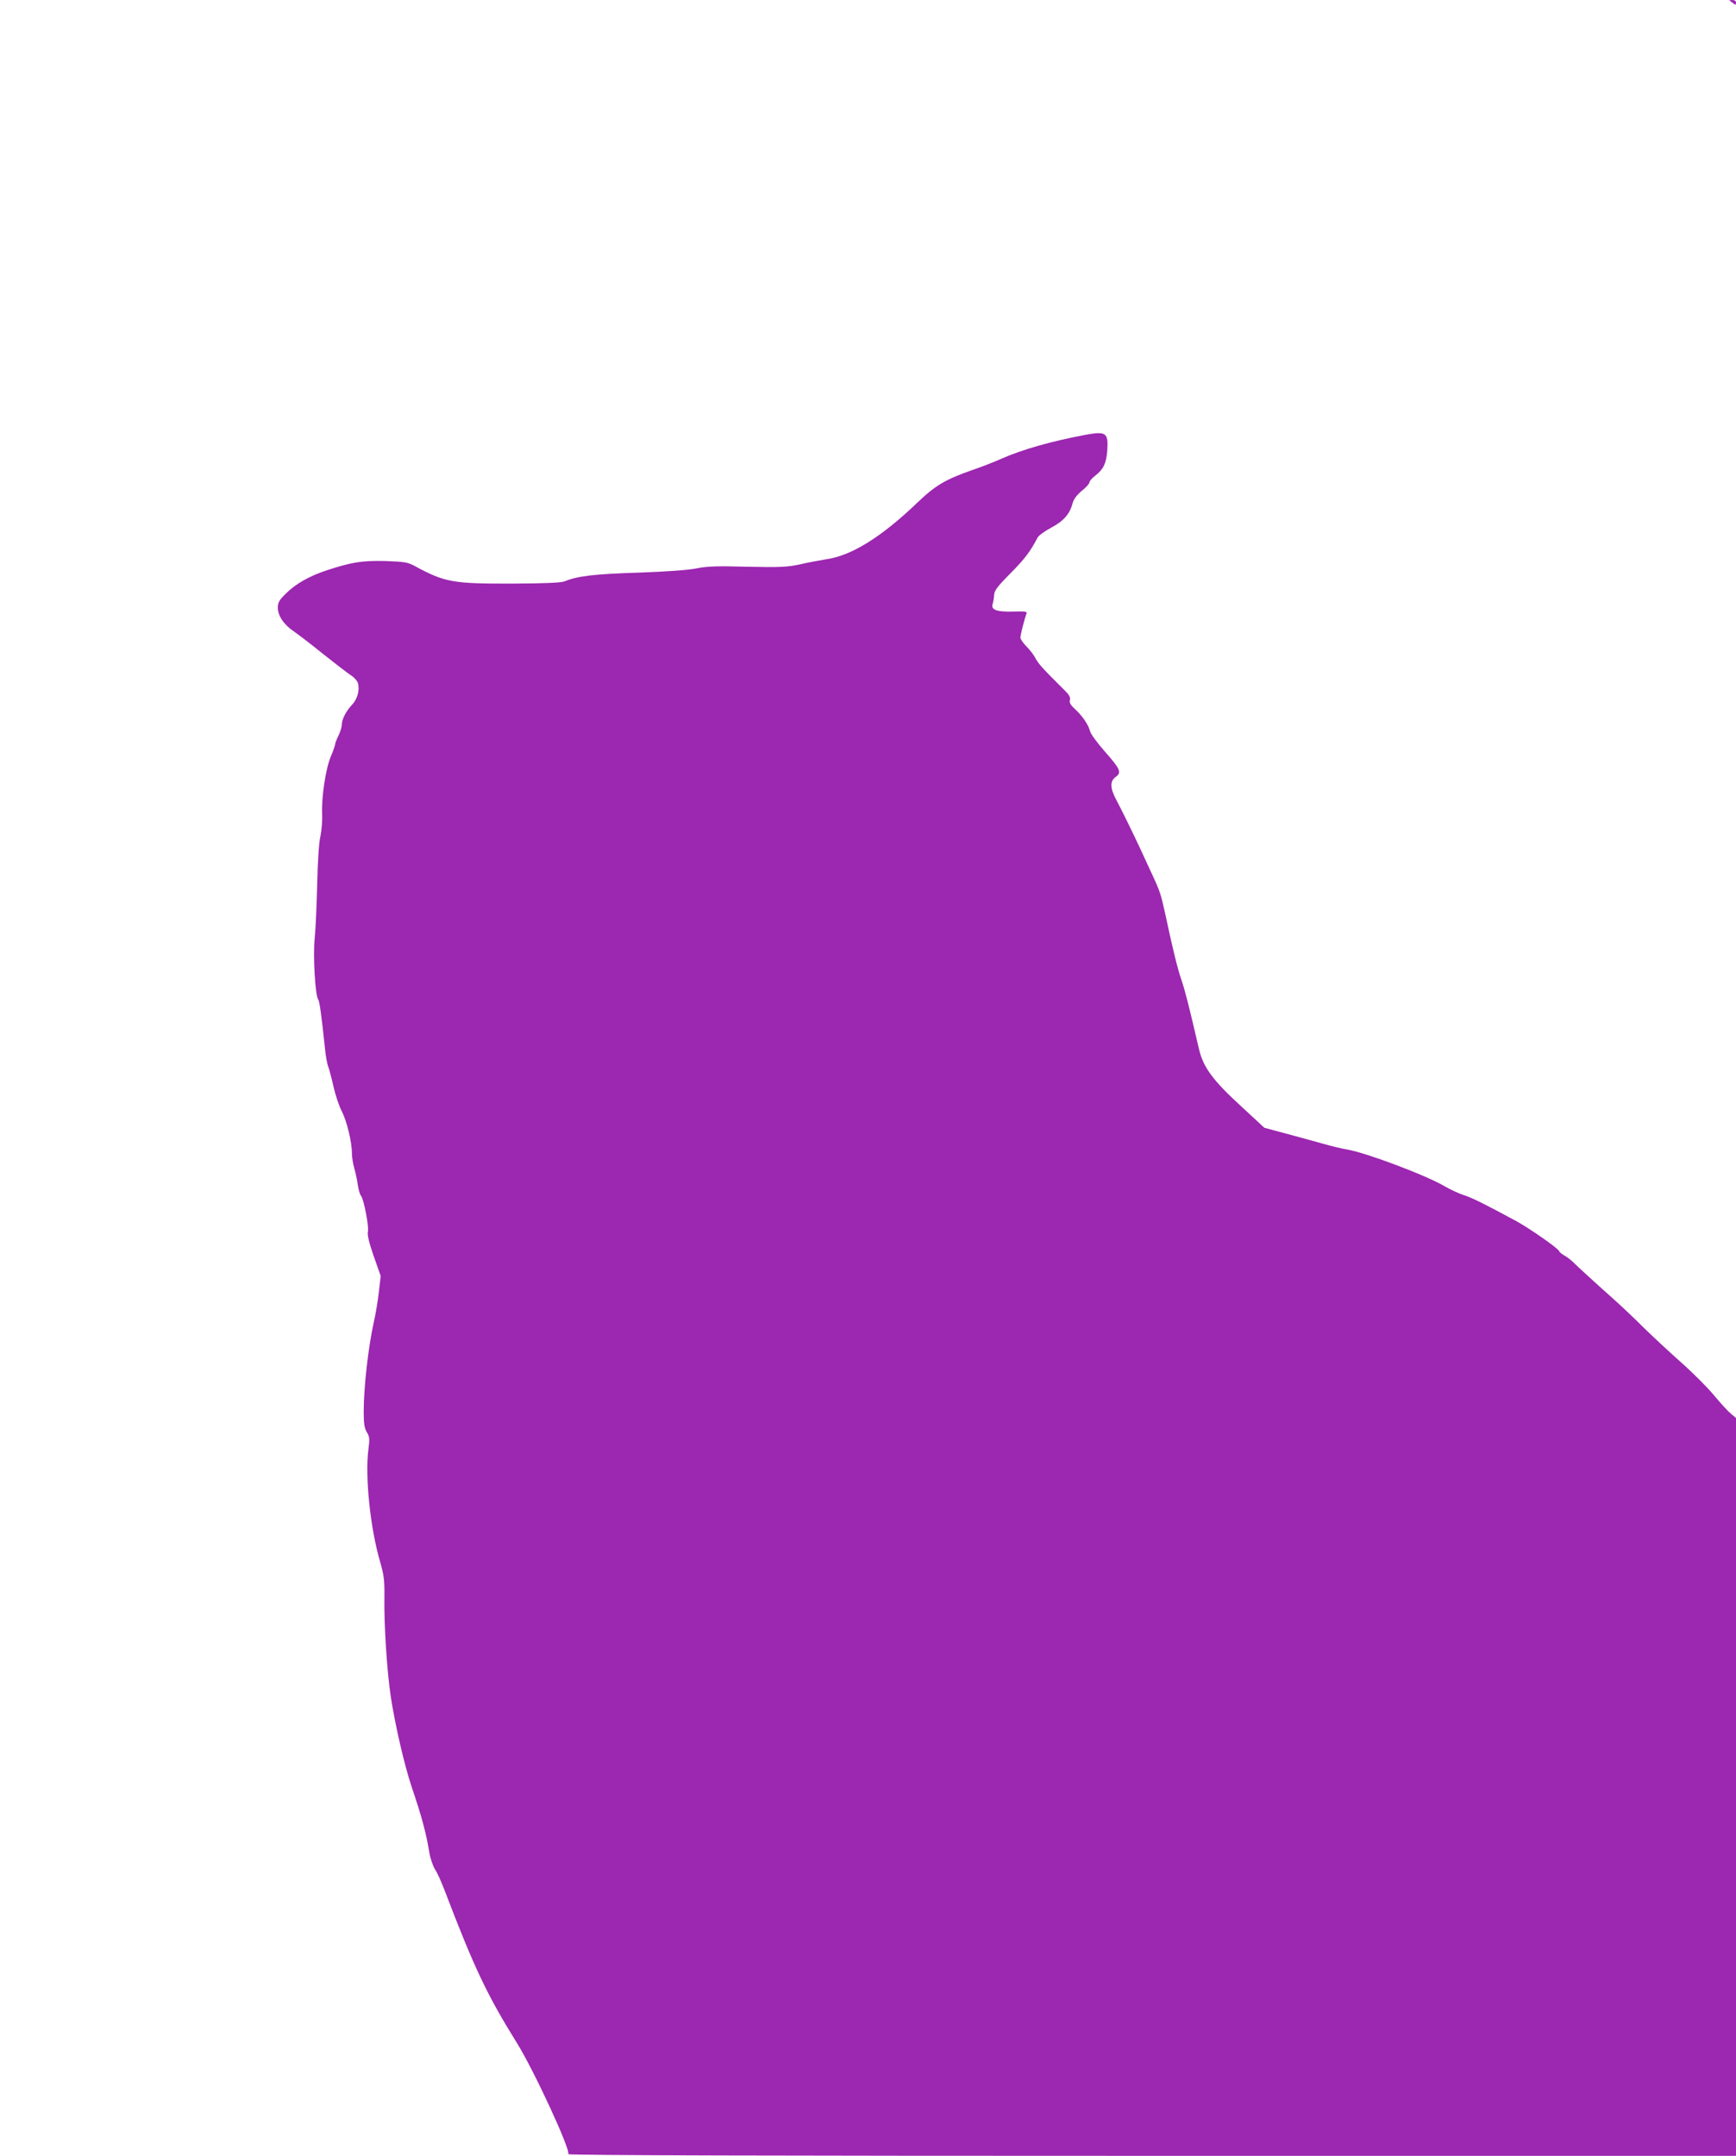 <?xml version="1.0" standalone="no"?>
<!DOCTYPE svg PUBLIC "-//W3C//DTD SVG 20010904//EN"
 "http://www.w3.org/TR/2001/REC-SVG-20010904/DTD/svg10.dtd">
<svg version="1.0" xmlns="http://www.w3.org/2000/svg"
 width="1031pt" height="1280pt" viewBox="0 0 1031 1280"
 preserveAspectRatio="xMidYMid meet">
<g transform="translate(0,1280) scale(0.1,-0.1)"
fill="#9c27b0" stroke="none">
<path d="M10271 12797 c2 -1 12 -9 22 -16 14 -12 17 -11 17 3 0 10 -8 16 -22
16 -12 0 -19 -1 -17 -3z"/>
<path d="M6445 10218 c-207 -39 -374 -87 -501 -143 -33 -15 -104 -43 -159 -62
-175 -61 -229 -94 -344 -204 -205 -196 -384 -308 -531 -329 -41 -7 -113 -20
-160 -31 -75 -16 -112 -18 -310 -14 -181 5 -241 3 -305 -10 -50 -10 -178 -19
-345 -25 -257 -8 -361 -20 -435 -51 -21 -9 -113 -13 -310 -14 -357 -1 -403 7
-585 106 -40 21 -60 24 -173 28 -135 3 -197 -6 -346 -55 -103 -34 -183 -79
-241 -136 -42 -41 -50 -55 -50 -86 0 -48 36 -102 98 -143 26 -18 103 -77 171
-132 69 -55 142 -111 163 -125 21 -13 41 -36 44 -49 11 -41 -4 -95 -35 -127
-36 -38 -61 -87 -61 -119 0 -13 -9 -42 -20 -65 -11 -22 -20 -46 -20 -52 0 -6
-11 -38 -25 -71 -31 -72 -56 -242 -52 -342 2 -40 -3 -99 -10 -132 -9 -37 -16
-146 -19 -280 -3 -121 -9 -267 -15 -325 -11 -106 3 -341 21 -365 8 -9 20 -100
40 -290 4 -44 13 -93 20 -110 6 -16 20 -69 31 -118 11 -48 32 -113 49 -145 30
-59 60 -183 60 -250 0 -21 6 -61 14 -88 8 -27 17 -71 21 -99 4 -27 12 -57 19
-65 17 -21 48 -183 41 -213 -5 -17 7 -66 34 -144 l42 -119 -11 -95 c-6 -52
-19 -132 -30 -179 -33 -148 -60 -388 -60 -531 0 -72 4 -98 19 -123 16 -27 17
-40 9 -101 -21 -162 11 -469 70 -670 22 -77 26 -107 25 -205 -3 -164 15 -443
38 -595 26 -169 80 -403 124 -535 59 -174 85 -269 105 -390 6 -36 22 -81 34
-100 13 -19 37 -73 55 -120 176 -461 253 -624 431 -910 103 -166 320 -636 305
-660 -4 -7 1266 -10 3464 -10 l3471 0 0 2191 0 2190 -31 26 c-17 14 -62 63
-100 109 -38 46 -126 134 -196 196 -70 62 -171 156 -224 208 -52 52 -131 127
-174 165 -119 106 -217 196 -242 221 -12 12 -36 31 -53 40 -16 10 -30 21 -30
25 0 13 -176 136 -255 179 -187 101 -263 139 -314 155 -30 10 -79 33 -110 51
-111 66 -471 201 -581 219 -25 4 -90 19 -145 35 -55 15 -155 43 -223 61 l-123
33 -133 123 c-174 159 -231 237 -256 347 -57 245 -80 338 -103 406 -25 73 -53
189 -97 395 -26 118 -31 134 -83 245 -22 47 -52 112 -67 145 -42 90 -107 223
-140 285 -38 71 -39 112 -4 137 37 27 28 46 -67 154 -43 49 -82 102 -85 117
-10 39 -46 92 -89 131 -27 25 -35 38 -31 55 4 15 -4 30 -27 53 -137 136 -161
162 -181 201 -8 15 -30 44 -50 64 -20 20 -36 44 -36 52 0 16 24 110 35 139 7
17 1 18 -76 16 -98 -3 -135 10 -124 44 4 12 8 36 9 54 1 26 18 49 95 127 84
84 120 131 163 214 6 12 43 39 81 59 73 39 110 80 127 145 7 25 25 49 55 74
25 20 45 42 45 50 0 7 16 26 36 41 48 38 64 72 70 149 7 105 -7 115 -131 92z"/>
</g>
</svg>
